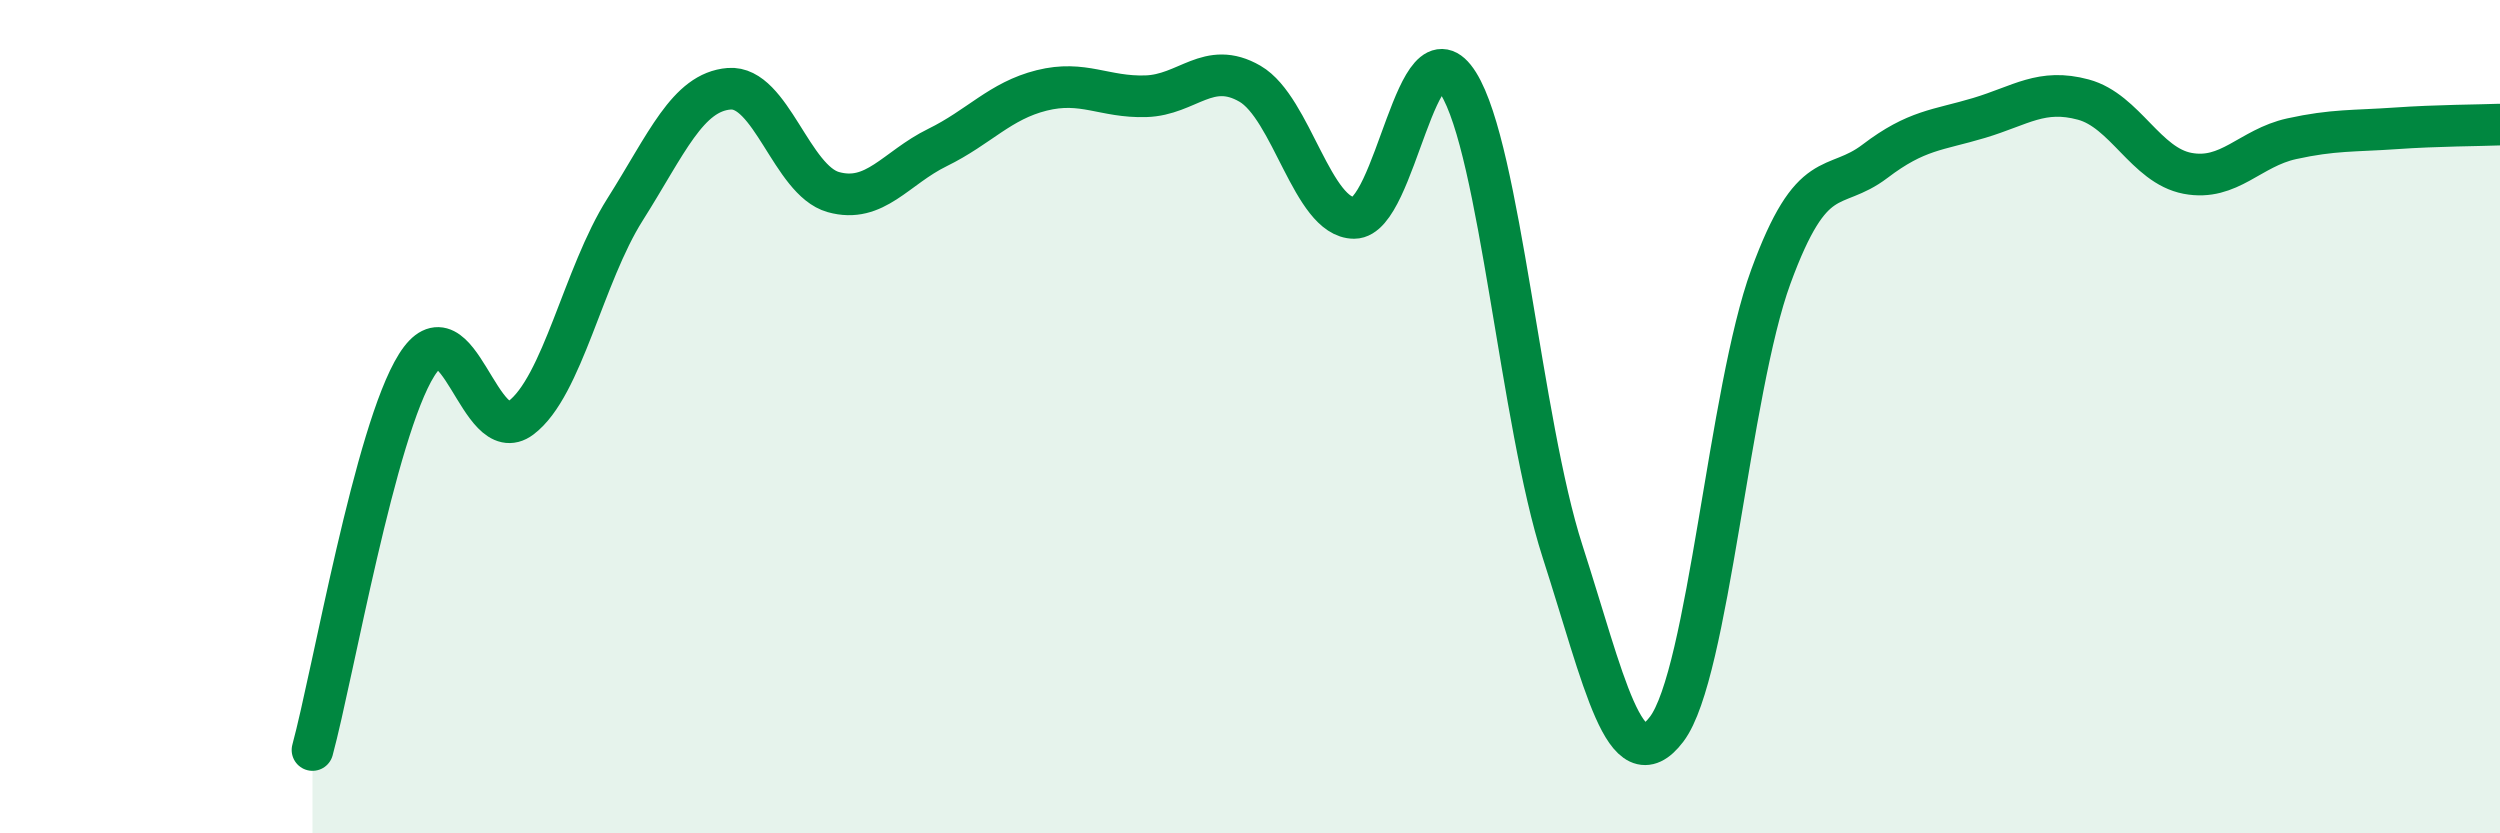 
    <svg width="60" height="20" viewBox="0 0 60 20" xmlns="http://www.w3.org/2000/svg">
      <path
        d="M 7.5,18 C 8,16.15 9,10.35 10,8.76 C 11,7.17 11.5,10.78 12.5,10.03 C 13.5,9.28 14,6.61 15,5.03 C 16,3.45 16.5,2.21 17.5,2.13 C 18.5,2.05 19,4.33 20,4.61 C 21,4.89 21.5,4.03 22.5,3.54 C 23.5,3.05 24,2.42 25,2.17 C 26,1.92 26.5,2.34 27.5,2.31 C 28.5,2.28 29,1.43 30,2.01 C 31,2.59 31.5,5.23 32.5,5.23 C 33.5,5.23 34,0.4 35,2 C 36,3.6 36.5,10.13 37.5,13.23 C 38.5,16.33 39,18.82 40,17.5 C 41,16.18 41.5,9.37 42.5,6.64 C 43.5,3.91 44,4.63 45,3.87 C 46,3.11 46.5,3.13 47.5,2.83 C 48.5,2.53 49,2.12 50,2.39 C 51,2.66 51.5,3.97 52.5,4.16 C 53.5,4.35 54,3.55 55,3.33 C 56,3.11 56.5,3.15 57.5,3.08 C 58.5,3.01 59.5,3.01 60,2.99L60 20L7.5 20Z"
        fill="#008740"
        opacity="0.1"
        stroke-linecap="round"
        stroke-linejoin="round"
      />
      <path
        d="M 7.5,18 C 8,16.15 9,10.35 10,8.76 C 11,7.17 11.5,10.78 12.5,10.03 C 13.5,9.28 14,6.61 15,5.03 C 16,3.45 16.5,2.21 17.5,2.13 C 18.5,2.05 19,4.33 20,4.61 C 21,4.89 21.5,4.03 22.5,3.54 C 23.5,3.05 24,2.42 25,2.17 C 26,1.92 26.5,2.34 27.5,2.31 C 28.5,2.28 29,1.43 30,2.01 C 31,2.59 31.5,5.23 32.5,5.23 C 33.5,5.23 34,0.4 35,2 C 36,3.6 36.5,10.13 37.5,13.23 C 38.5,16.33 39,18.82 40,17.5 C 41,16.18 41.5,9.37 42.5,6.64 C 43.5,3.91 44,4.63 45,3.87 C 46,3.11 46.5,3.13 47.5,2.83 C 48.5,2.53 49,2.12 50,2.39 C 51,2.66 51.5,3.97 52.5,4.16 C 53.5,4.35 54,3.55 55,3.33 C 56,3.11 56.5,3.15 57.5,3.08 C 58.5,3.01 59.5,3.01 60,2.99"
        stroke="#008740"
        stroke-width="1"
        fill="none"
        stroke-linecap="round"
        stroke-linejoin="round"
      />
    </svg>
  